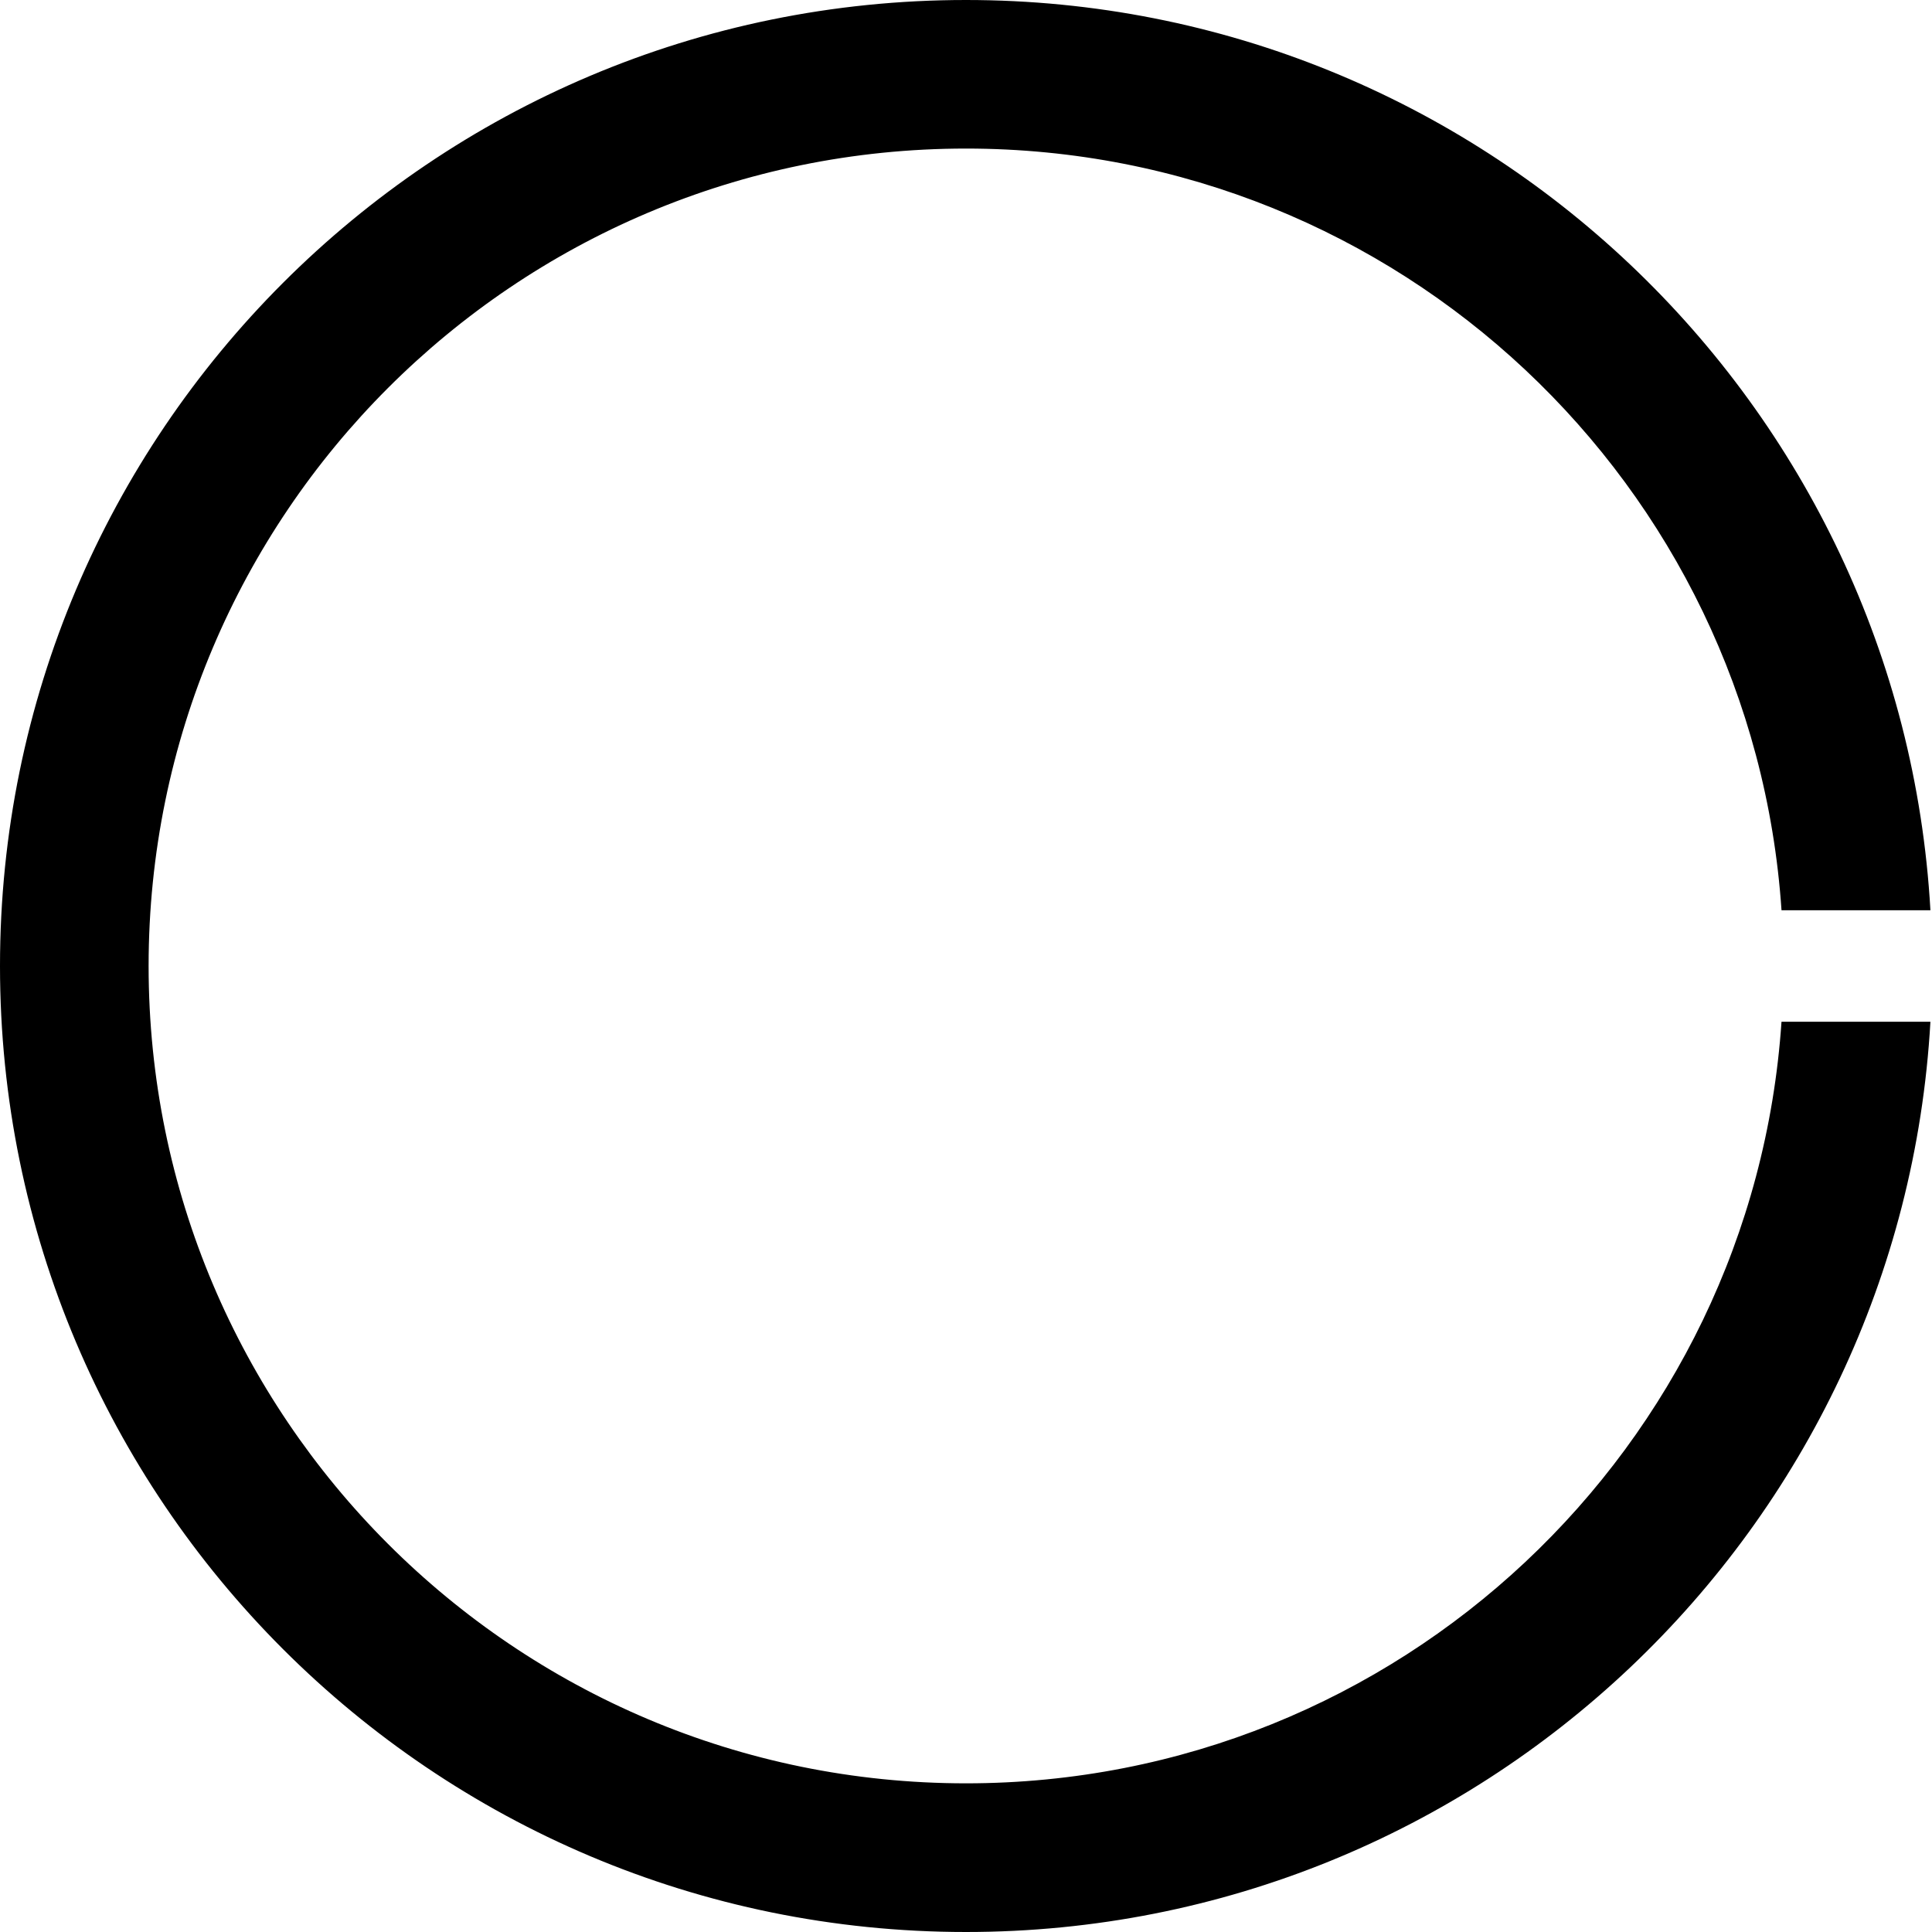 <?xml version="1.0" encoding="UTF-8"?> <svg xmlns="http://www.w3.org/2000/svg" width="324" height="324" viewBox="0 0 324 324" fill="none"> <path fill-rule="evenodd" clip-rule="evenodd" d="M323.735 171.347C318.893 256.467 248.333 324 162 324C72.53 324 0 251.47 0 162C0 72.53 72.53 0 162 0C248.333 0 318.893 67.533 323.735 152.654H298.763C293.963 81.303 234.566 24.914 161.999 24.914C86.293 24.914 24.922 86.285 24.922 161.991C24.922 237.696 86.293 299.068 161.999 299.068C234.56 299.068 293.953 242.689 298.761 171.347H323.735Z" fill="black"></path> </svg> 